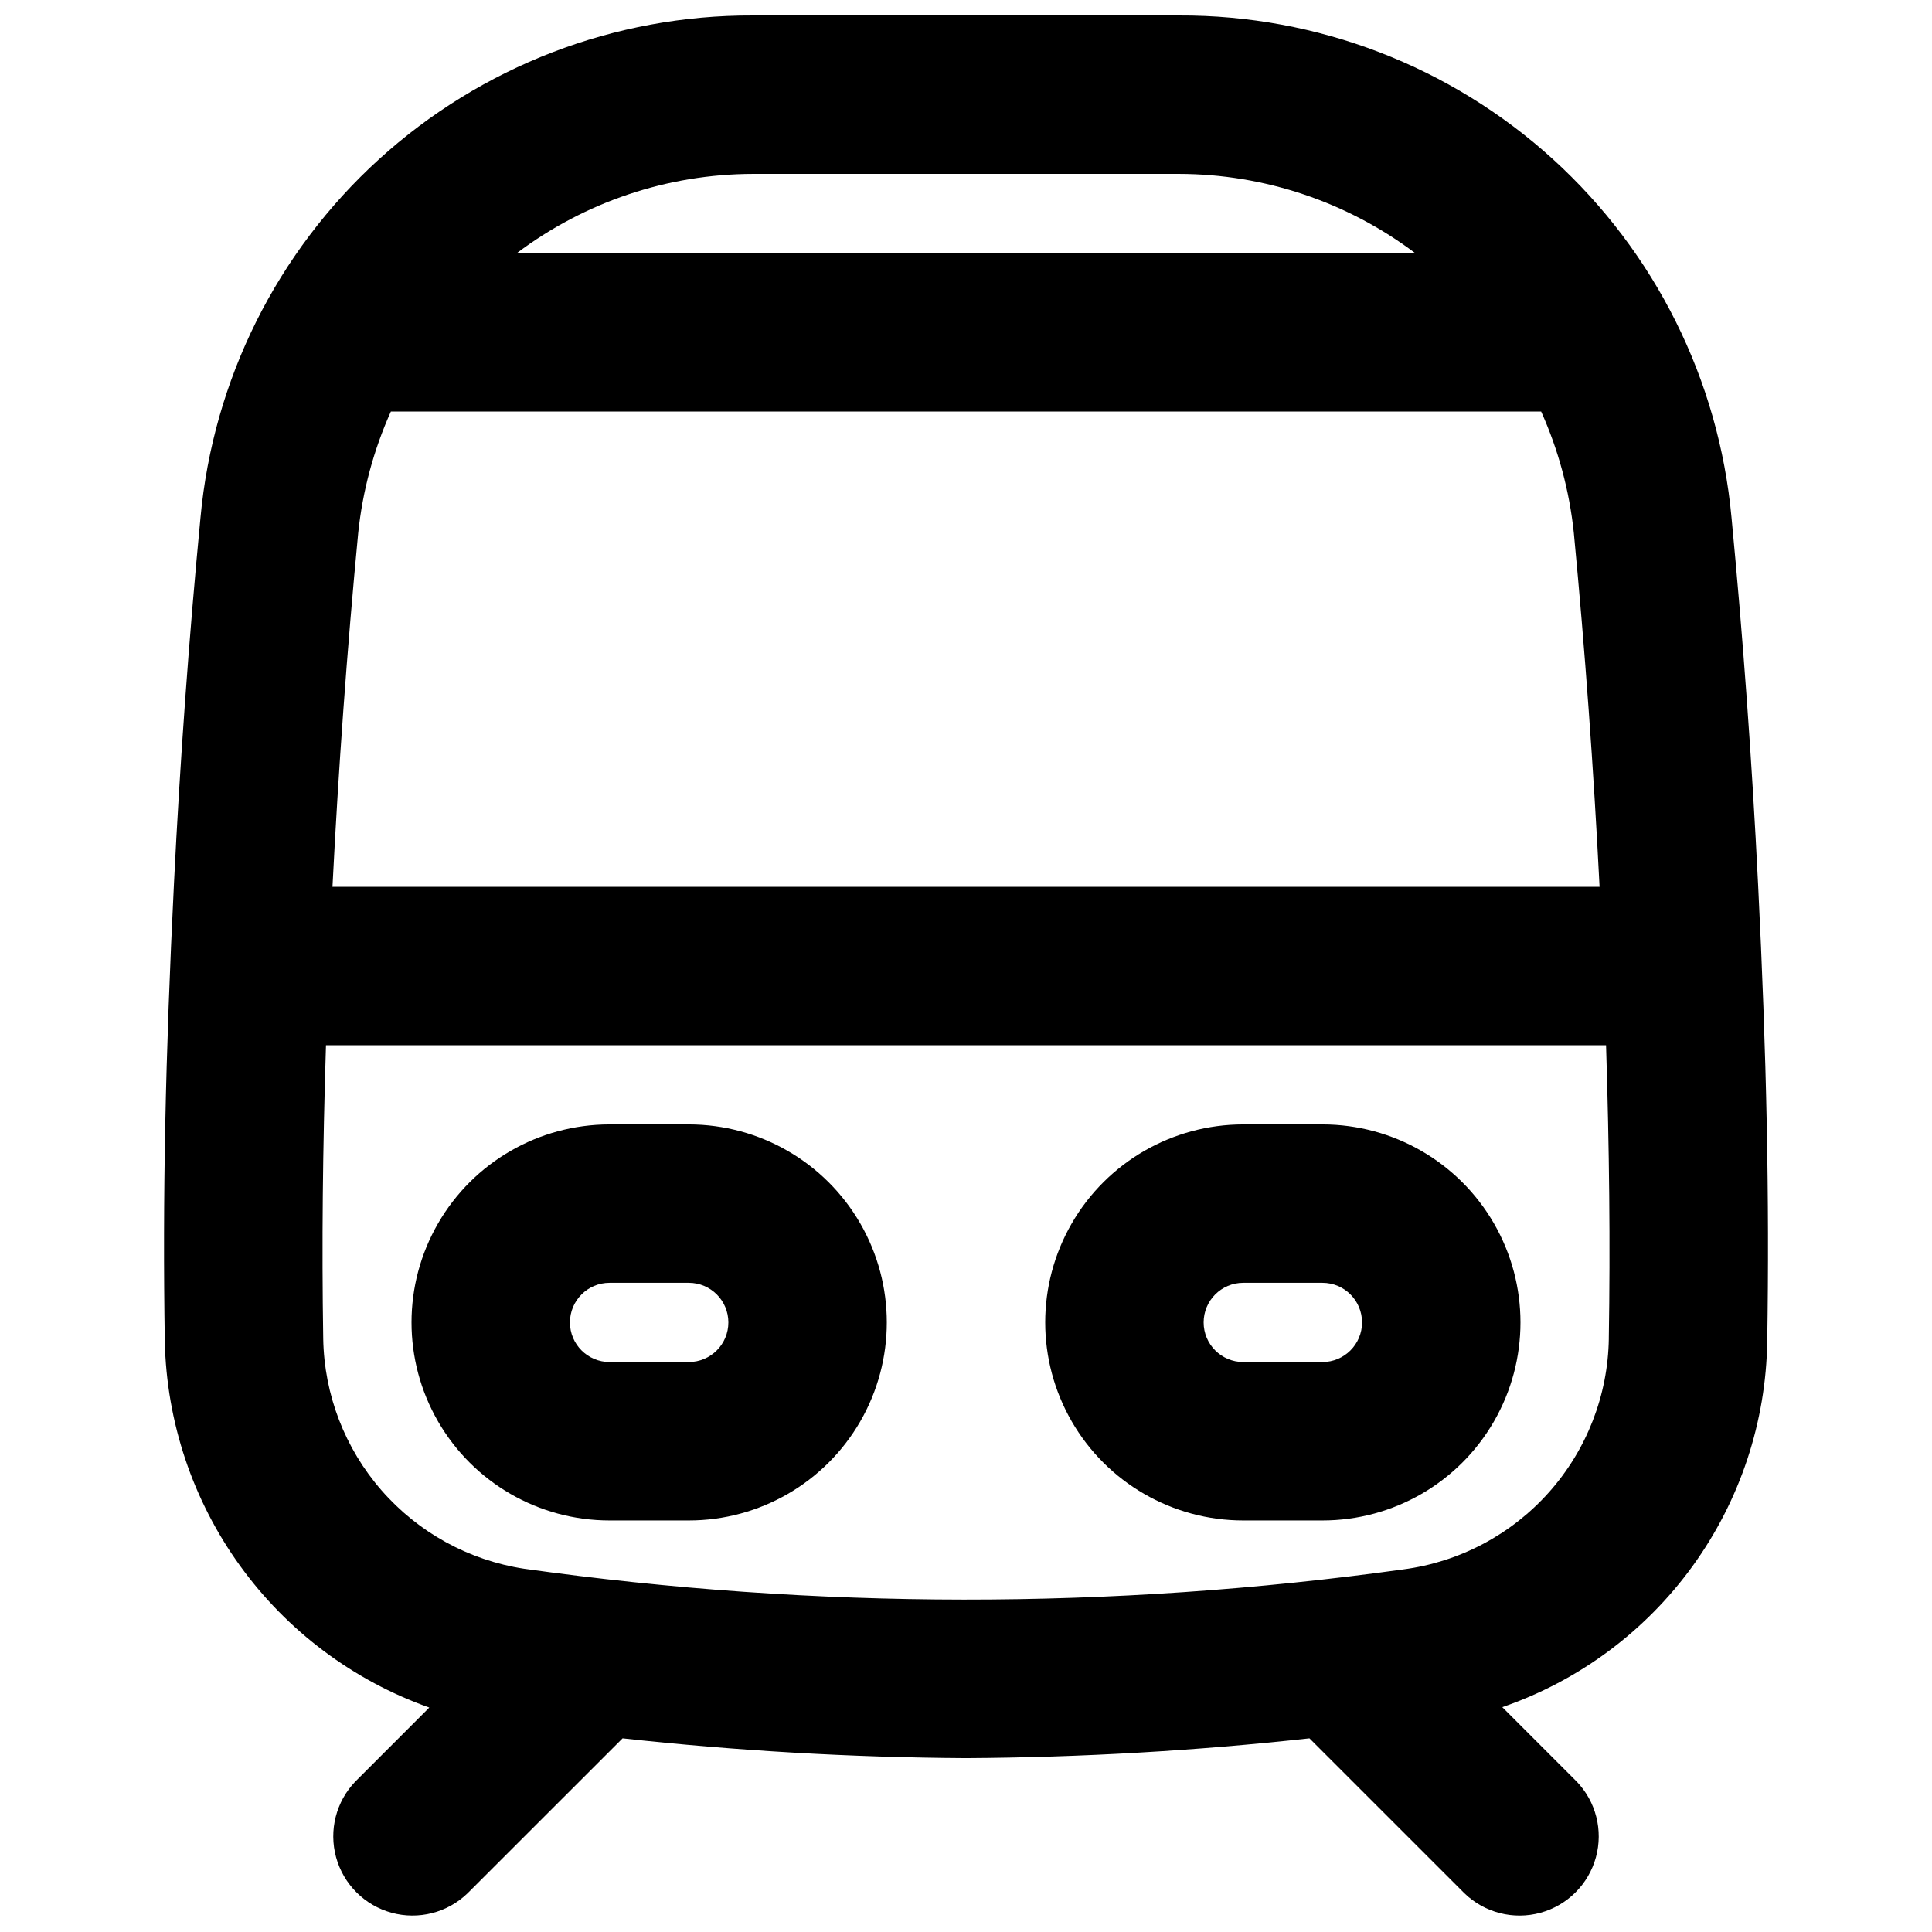 <?xml version="1.0" encoding="UTF-8"?>
<!-- Uploaded to: SVG Find, www.svgrepo.com, Generator: SVG Find Mixer Tools -->
<svg width="800px" height="800px" version="1.1" viewBox="144 144 512 512" xmlns="http://www.w3.org/2000/svg">
 <defs>
  <clipPath id="a">
   <path d="m187 148.09h426v503.81h-426z"/>
  </clipPath>
 </defs>
 <g clip-path="url(#a)">
  <path d="m609.89 377.96c-1.598-32.258-3.965-64.82-7.019-96.789-3.348-36.461-20.23-70.348-47.32-94.977-27.094-24.633-62.426-38.223-99.039-38.098h-113.02c-36.613-0.125-71.949 13.465-99.039 38.098-27.09 24.633-43.973 58.52-47.32 94.98-3.062 31.969-5.422 64.531-7.019 96.785-2.297 46.051-3.047 83.527-2.438 121.52 0.453 21.375 7.402 42.109 19.926 59.441 12.52 17.336 30.02 30.449 50.168 37.598l-19.555 19.555c-5.148 5.332-7.106 12.984-5.144 20.133 1.961 7.148 7.547 12.734 14.695 14.695 7.148 1.961 14.801 0.004 20.133-5.144l41.094-41.078c30.227 3.312 60.602 5.066 91.012 5.246 30.406-0.18 60.789-1.934 91.016-5.246l41.086 41.082c5.332 5.148 12.984 7.106 20.133 5.144 7.148-1.961 12.734-7.547 14.695-14.695 1.961-7.148 0.004-14.801-5.144-20.133l-19.664-19.664c20.258-6.981 37.871-20.035 50.438-37.395 12.562-17.355 19.469-38.164 19.77-59.59 0.605-37.977-0.145-75.426-2.441-121.46zm-362.3-124.9h304.83c4.57 10.18 7.492 21.02 8.656 32.117 2.957 30.988 5.246 62.555 6.824 93.836h-335.79c1.578-31.277 3.863-62.852 6.824-93.836 1.164-11.098 4.086-21.938 8.652-32.117zm208.92-62.977h0.004c22.559 0.055 44.496 7.418 62.516 20.992h-238.05c18.023-13.574 39.957-20.938 62.516-20.992zm113.84 308.66h0.004c-0.227 15.031-5.856 29.48-15.852 40.711-10 11.227-23.699 18.488-38.605 20.449-77.301 10.727-155.71 10.668-233-0.172-14.637-2.238-28.012-9.582-37.754-20.734-9.746-11.148-15.23-25.387-15.484-40.195-0.402-25.117-0.141-50.273 0.73-77.805h339.23c0.867 27.496 1.133 52.633 0.73 77.746z"/>
 </g>
 <path d="m326.53 441.98h-20.992c-18.75 0-36.074 10-45.449 26.238-9.375 16.238-9.375 36.242 0 52.48s26.699 26.238 45.449 26.238h20.992c18.75 0 36.074-10 45.449-26.238s9.375-36.242 0-52.48c-9.375-16.238-26.699-26.238-45.449-26.238zm0 62.977h-20.992v-0.004c-5.797 0-10.496-4.699-10.496-10.496 0-5.797 4.699-10.496 10.496-10.496h20.992c5.797 0 10.496 4.699 10.496 10.496 0 5.797-4.699 10.496-10.496 10.496z"/>
 <path d="m494.46 441.98h-20.992 0.004c-18.75 0-36.078 10-45.449 26.238-9.375 16.238-9.375 36.242 0 52.48 9.371 16.238 26.699 26.238 45.449 26.238h20.992-0.004c18.75 0 36.078-10 45.449-26.238 9.375-16.238 9.375-36.242 0-52.48-9.371-16.238-26.699-26.238-45.449-26.238zm0 62.977h-20.992l0.004-0.004c-5.797 0-10.496-4.699-10.496-10.496 0-5.797 4.699-10.496 10.496-10.496h20.992-0.004c5.797 0 10.496 4.699 10.496 10.496 0 5.797-4.699 10.496-10.496 10.496z"/>
</svg>
